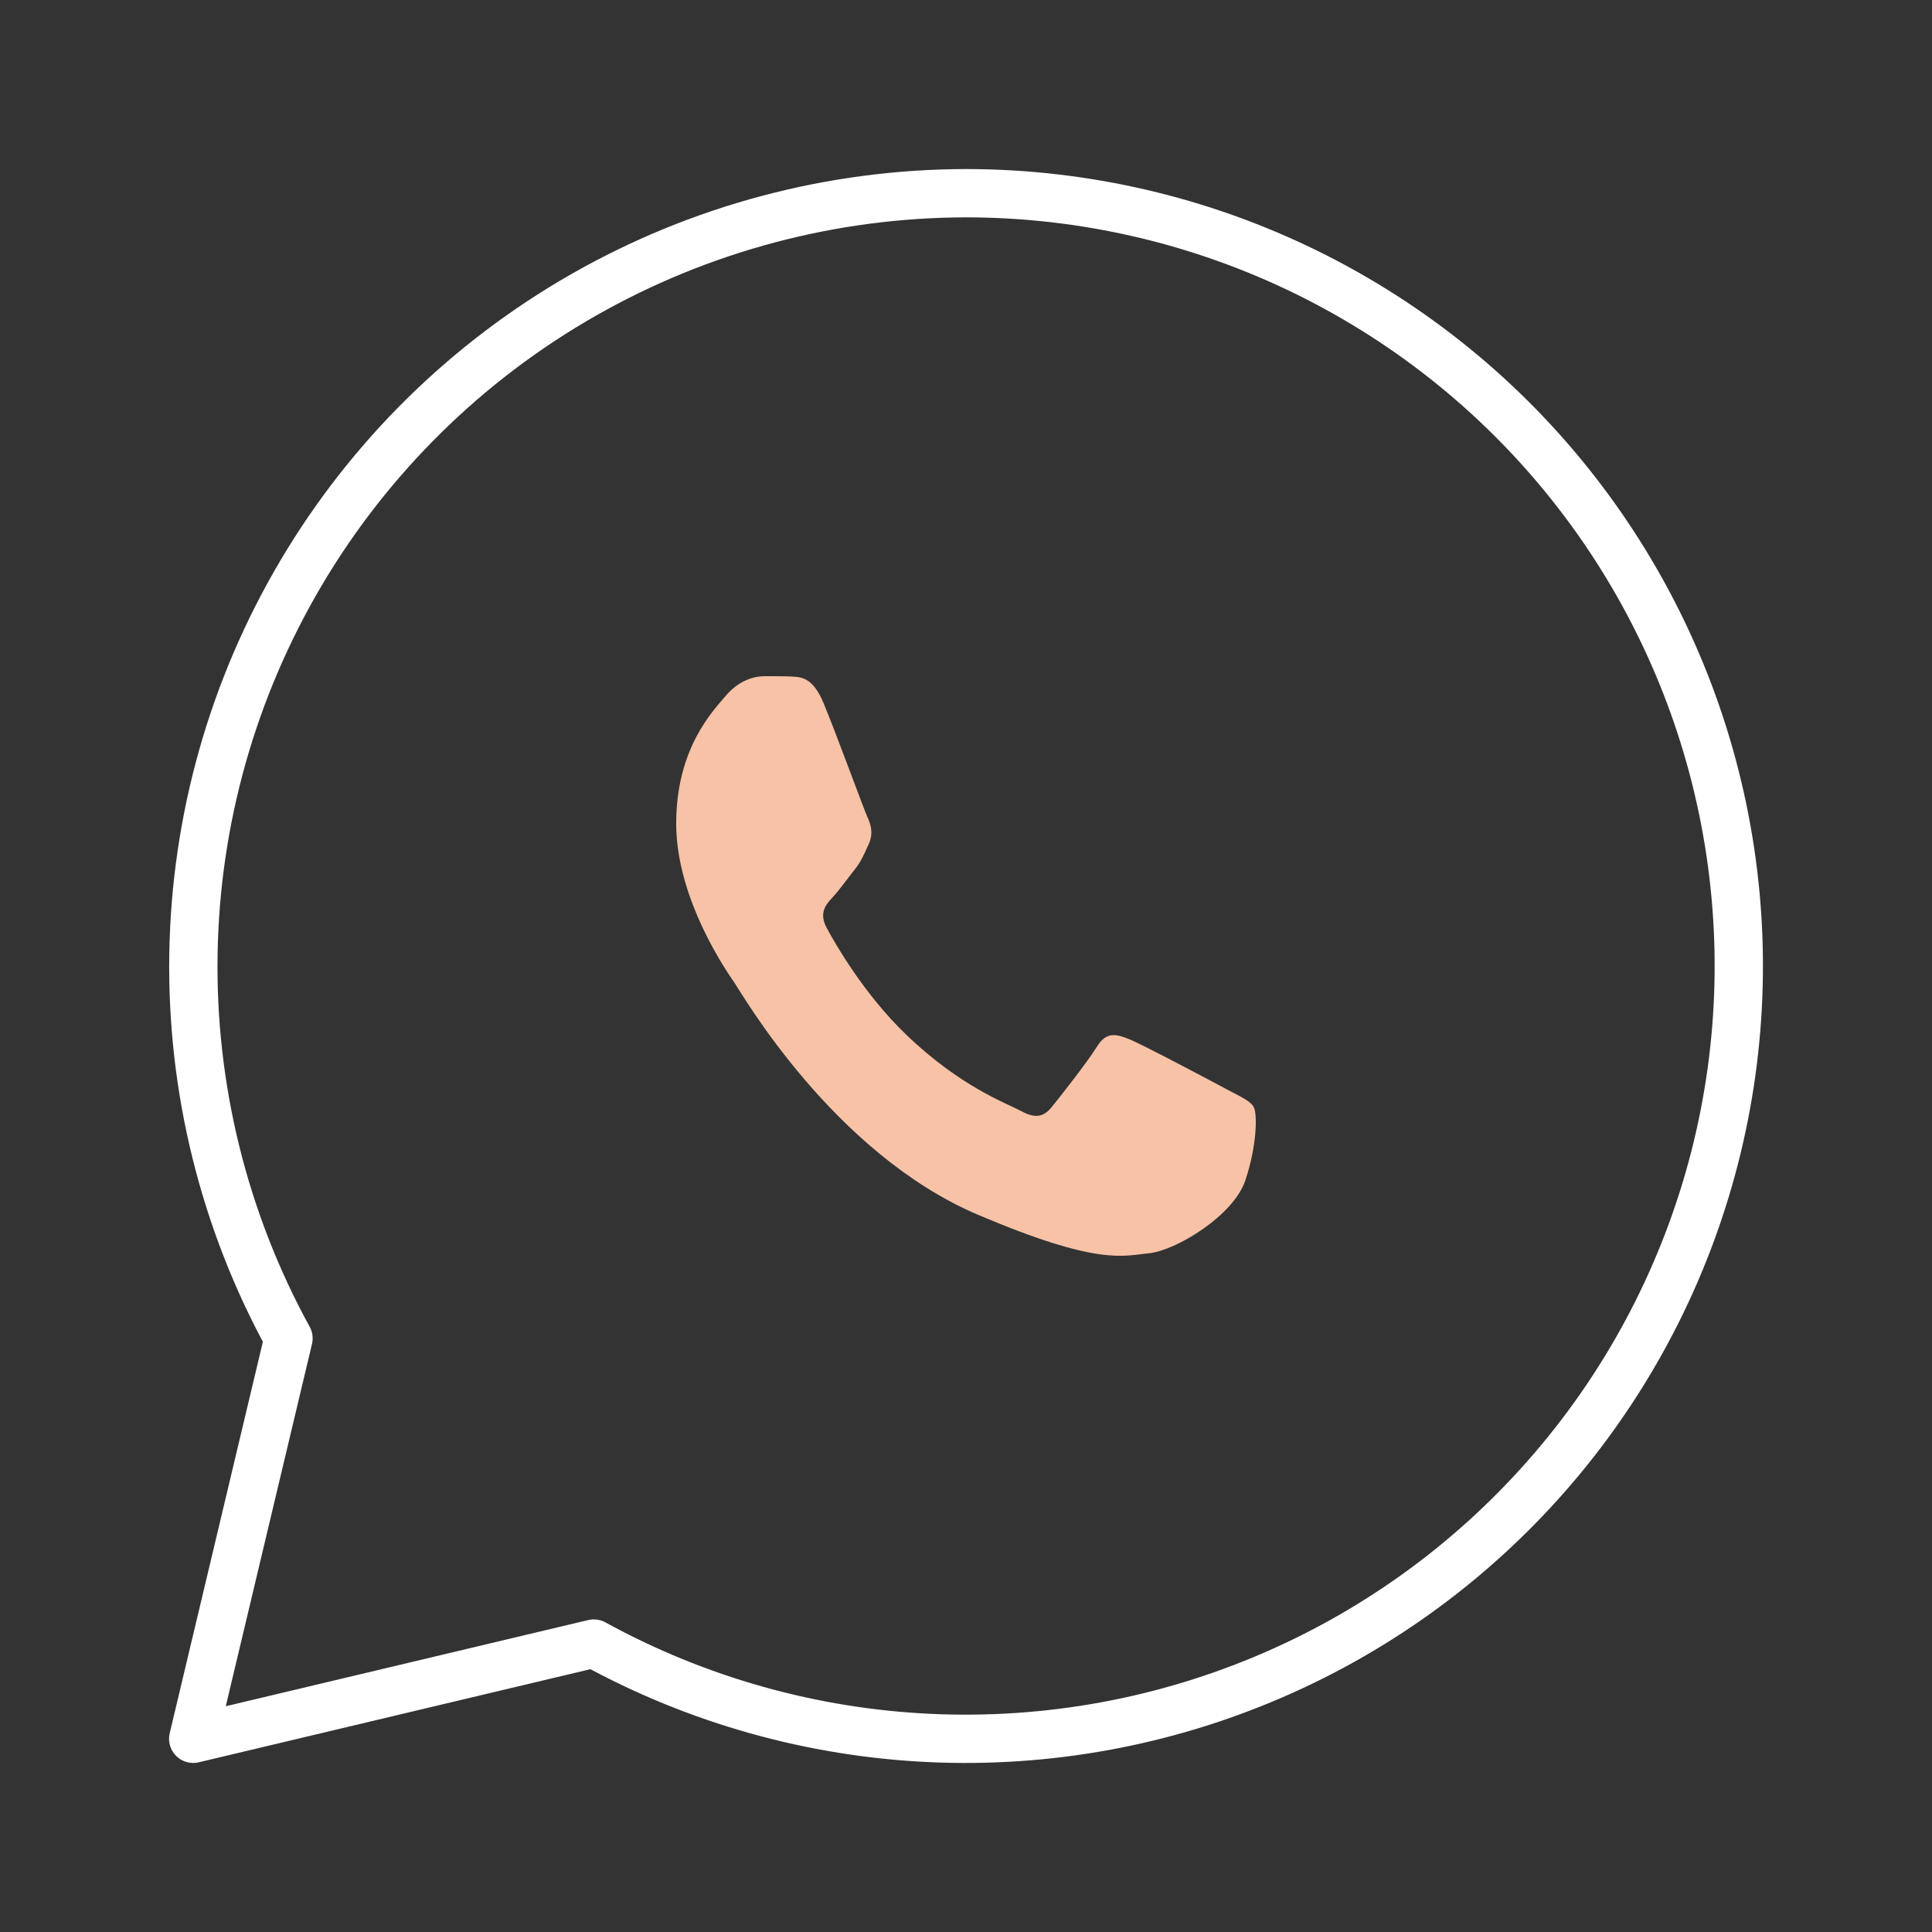 <?xml version="1.0" encoding="UTF-8"?> <svg xmlns="http://www.w3.org/2000/svg" width="40" height="40" viewBox="0 0 40 40" fill="none"><rect x="0" y="0" width="40" height="40" fill="#333333" stroke="none"/> <path d="M12.08 6.107C14.495 4.729 17.227 4.003 20.007 4C22.447 4.002 24.854 4.562 27.045 5.636C29.235 6.711 31.151 8.271 32.645 10.199C34.14 12.127 35.174 14.371 35.668 16.759C36.162 19.147 36.104 21.617 35.497 23.979C34.89 26.341 33.751 28.534 32.167 30.388C30.583 32.243 28.596 33.712 26.357 34.681C24.118 35.651 21.687 36.096 19.25 35.983C16.812 35.87 14.433 35.201 12.294 34.028L4 36L5.973 27.71C4.637 25.272 3.959 22.529 4.005 19.75C4.05 16.971 4.819 14.252 6.235 11.86C7.651 9.468 9.665 7.485 12.08 6.107Z" stroke="white" stroke-linecap="round" stroke-linejoin="round"></path> <path d="M17.051 14.557C16.83 14.027 16.597 14.017 16.387 14.007C16.214 13.999 16.017 14 15.821 14C15.624 14 15.304 14.08 15.033 14.398C14.763 14.717 14 15.487 14 17.053C14 18.619 15.058 20.133 15.206 20.346C15.353 20.558 17.248 23.875 20.249 25.151C22.743 26.211 23.251 26 23.792 25.947C24.333 25.894 25.539 25.177 25.785 24.434C26.031 23.691 26.031 23.054 25.957 22.92C25.883 22.788 25.686 22.708 25.391 22.549C25.096 22.39 23.644 21.62 23.374 21.513C23.103 21.407 22.906 21.354 22.709 21.673C22.512 21.991 21.947 22.708 21.775 22.92C21.602 23.133 21.43 23.16 21.135 23C20.84 22.841 19.889 22.505 18.761 21.421C17.883 20.577 17.29 19.535 17.118 19.216C16.946 18.898 17.1 18.725 17.248 18.567C17.38 18.424 17.543 18.195 17.691 18.009C17.838 17.823 17.887 17.691 17.985 17.478C18.084 17.266 18.035 17.08 17.961 16.921C17.887 16.761 17.313 15.187 17.051 14.557Z" fill="#F7C2A6"></path> </svg> 